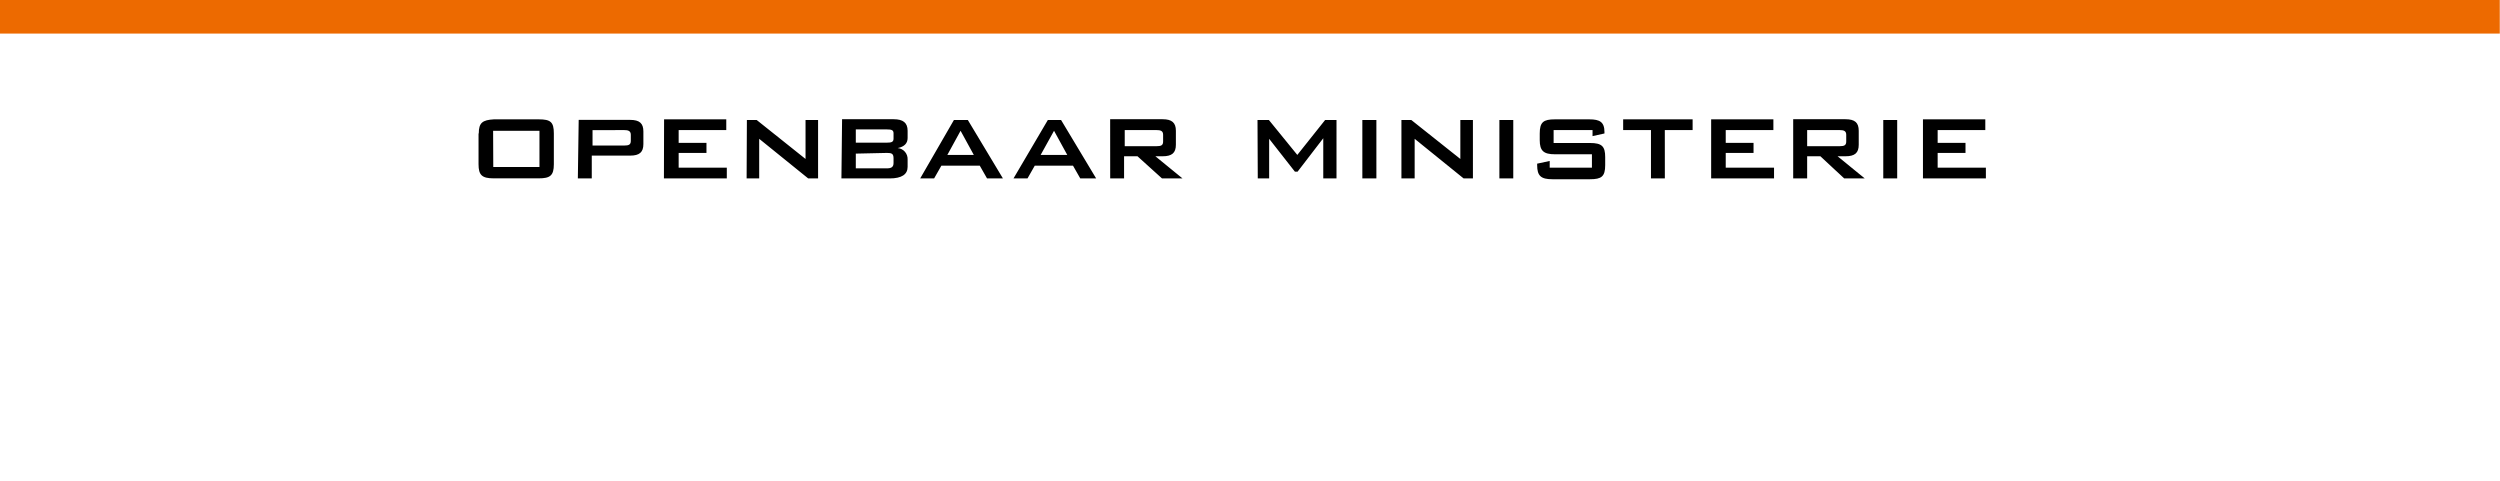 <svg xmlns="http://www.w3.org/2000/svg" xmlns:xlink="http://www.w3.org/1999/xlink" height="125px" id="Laag_1" style="enable-background:new 0 0 650 125;" viewBox="0 0 650 125" width="650px" x="0px" xml:space="preserve" y="0px"><style type="text/css">	.st0{fill:#ED6A00;}	.st1{display:none;}	.st2{display:inline;}	.st3{display:inline;fill:#ED6A00;}</style><title>logo-openbaar-ministerie</title><g id="_843bdb02-be42-4d8a-9333-7c91504d04b6">	<g id="_3eb42873-4996-4a47-8e8a-4d6329b4f791">		<path d="M300.68,33.82c1.04,0,1.73,0.18,1.73,1.22v1.75c0,1-0.51,1.22-1.73,1.22h-8.25v-4.19    C292.42,33.82,300.68,33.82,300.68,33.82z M288.65,46.39h3.61v-5.76h3.49l6.37,5.76h5.33l-7.05-5.76h1.89c2.41,0,3.44-0.87,3.44-3    V34c0-2.1-1.04-3-3.44-3h-13.65L288.65,46.39L288.65,46.39z M263.51,46.39h3.64l1.89-3.32h9.94l1.89,3.32h4.13l-9.12-15.19h-3.44    L263.51,46.39z M270.57,40.28l3.48-6.28l3.44,6.28H270.57z M239.25,46.39h3.62l1.89-3.32h9.98l1.89,3.32h4.13l-9.12-15.19h-3.62    L239.25,46.39z M246.31,40.28l3.44-6.28l3.44,6.28H246.31z M218.77,46.39h12.56c3.11,0,4.65-1.05,4.65-3V41.5    c0.08-1.54-1.06-2.87-2.58-3c1.72-0.35,2.58-1.23,2.58-2.62V34c0-2.1-1.2-3-3.62-3h-13.42L218.77,46.39z M230.6,33.65    c1.2,0,1.72,0.17,1.72,1v1.39c0,0.87-0.51,1.05-1.72,1.05h-8.09v-3.44H230.6z M230.6,39.76c1.2,0,1.72,0.17,1.72,1.39v1.23    c0,1-0.51,1.39-1.72,1.39h-8.09v-3.83L230.6,39.76L230.6,39.76z M194.12,46.39h3.27v-10.3l12.74,10.3h2.57V31.2h-3.26v10.13    l-12.7-10.13h-2.55L194.12,46.39z M172.62,46.39h16.35V43.6h-12.52v-3.84h7.23v-2.62h-7.23v-3.32h12.38v-2.79h-16.17L172.62,46.39    z M150.24,46.39h3.62v-5.93h9.98c2.42,0,3.44-0.88,3.44-3v-3.29c0-2.09-0.99-3-3.44-3h-13.38L150.24,46.39z M162.28,33.82    c0.99,0,1.73,0.18,1.73,1.22v1.58c0,1-0.52,1.22-1.73,1.22h-8.22v-4L162.28,33.82z M128.21,34h12.05v9.42h-12.01L128.21,34z     M124.42,34.7v8c0,2.8,0.87,3.67,3.94,3.67h11.7c2.96,0,3.94-0.7,3.94-3.67v-8c0-3-0.86-3.67-3.94-3.67h-11.64    c-2.96,0.17-3.94,0.87-3.94,3.67"></path>		<path d="M414.06,33.82v1.57l3.1-0.69v-0.35c0-2.62-1.2-3.32-3.94-3.32h-8.95c-2.96,0-3.94,0.7-3.94,3.67v1.74    c0,2.79,1.04,3.67,3.94,3.67h9.63v3.49h-10.98v-1.75l-3.26,0.7v0.39c0,2.79,0.99,3.66,3.94,3.66h9.81c2.96,0,3.94-0.69,3.94-3.66    v-2.1c0-2.79-0.86-3.66-3.94-3.66h-9.47v-3.36L414.06,33.82L414.06,33.82z M389.84,46.39h3.61V31.2h-3.61V46.39z M364.54,46.39    h3.27v-10.3l12.73,10.3h2.42V31.2h-3.27v10.13L366.94,31.2h-2.57v15.19H364.54z M354.21,46.39h3.65V31.2h-3.65V46.39z     M354.21,46.39h3.65V31.2h-3.65V46.39z M327.02,46.39h2.96v-10.3l6.7,8.55h0.69l6.68-8.7v10.45h3.44V31.2h-2.96l-7.23,9.08    l-7.39-9.08h-2.96L327.02,46.39z"></path>		<path d="M499.97,46.39h16.36V43.6h-12.54v-3.84h7.24v-2.62h-7.24v-3.32h12.39v-2.79h-16.21L499.97,46.39L499.97,46.39z     M489.65,46.39h3.62V31.2h-3.62V46.39z M478.29,33.82c1.04,0,1.73,0.18,1.73,1.22v1.75c0,1-0.52,1.22-1.73,1.22h-8.43v-4.19    C469.86,33.82,478.29,33.82,478.29,33.82z M466.24,46.39h3.62v-5.76h3.44l6.19,5.76h5.34l-7.06-5.76h2.06c2.42,0,3.44-0.87,3.44-3    V34c0-2.1-0.99-3-3.44-3h-13.6V46.39z M444.9,46.39h16.35V43.6h-12.56v-3.84h7.23v-2.62h-7.23v-3.32h12.39v-2.79H444.9V46.39    L444.9,46.39z M432.85,33.82h7.23v-2.79h-18.06v2.79h7.23v12.57h3.61L432.85,33.82L432.85,33.82z"></path>	</g></g><rect class="st0" height="8.73" width="650" x="-0.06"></rect><g class="st1" id="engels">	<path class="st2" d="M198.84,31.03h2.39l10.56,8.85c0.62,0.49,1.19,1.04,1.72,1.63c-0.09-1.25-0.14-2.12-0.14-2.6v-7.89h3.14V46   h-2.39l-11-9.28c-0.47-0.37-0.91-0.78-1.31-1.22c0.09,0.79,0.14,1.59,0.14,2.39v8.12h-3.14L198.84,31.03z"></path>	<path class="st2" d="M223.8,31.03h15.4v2.53h-11.88v3.3h6.93v2.56h-6.93v3.73h12.02v2.82H223.8V31.03z"></path>	<path class="st2" d="M254.6,46.01h-3.5V33.68h-6.9v-2.65h17.31v2.68h-6.92L254.6,46.01L254.6,46.01z"></path>	<path class="st2" d="M267.13,31.03h3.49v5.83h10.91v-5.83h3.52v14.98h-3.52v-6.46h-10.91v6.46h-3.49V31.03z"></path>	<path class="st2" d="M292.39,31.03h15.4v2.53h-11.9v3.3h6.92v2.56h-6.92v3.73h12.01v2.82h-15.51V31.03z"></path>	<path class="st2" d="M314.56,31.03h12.86c2.3,0,3.38,0.82,3.38,2.91v3.52c0,2.09-1.1,2.92-3.38,2.92h-1.98l6.93,5.67h-5l-6.05-5.67   h-3.3v5.67h-3.43L314.56,31.03z M317.99,33.63v4.19h7.85c1.1,0,1.57-0.21,1.57-1.2v-1.84c0-0.99-0.49-1.19-1.57-1.19L317.99,33.63z   "></path>	<path class="st2" d="M338.59,31.03h3.49V43.2h11.26v2.82h-14.75V31.03z"></path>	<path class="st2" d="M366.4,31.03h3.38l8.61,15.02h-3.89l-1.8-3.3h-9.51l-1.75,3.3h-3.49L366.4,31.03z M371.21,40.05l-3.23-6.1   l-3.3,6.1H371.21z"></path>	<path class="st2" d="M384.25,31.03h2.35l10.6,8.8c0.62,0.49,1.19,1.04,1.72,1.63c-0.09-1.25-0.15-2.12-0.15-2.6v-7.83h3.15v14.98   h-2.39l-11-9.28c-0.45-0.37-0.87-0.78-1.25-1.22c0.11,1.17,0.14,1.96,0.14,2.39v8.12h-3.15L384.25,31.03z"></path>	<path class="st2" d="M409.24,31.03h9.66c5.62,0,8.58,2.77,8.58,7.43c0.12,2.58-1.14,5.03-3.3,6.43c-1.46,0.9-3.5,1.1-6.17,1.1h-8.8   L409.24,31.03z M417.23,43.23c4.4,0,6.6-1.1,6.6-4.83c0-3.06-1.65-4.69-4.94-4.69h-6.2v9.51L417.23,43.23L417.23,43.23z"></path>	<path class="st2" d="M437.2,33.63v3.22h9.37c2.83,0,3.75,0.73,3.75,3.55v2.07c0,2.82-0.92,3.54-3.75,3.54h-9.26   c-2.82,0-3.75-0.73-3.75-3.54v-0.44l3.09-0.65v1.78h10.61v-3.4h-9.37c-2.82,0-3.72-0.73-3.72-3.55v-1.66c0-2.82,0.9-3.55,3.72-3.55   h8.53c2.68,0,3.73,0.7,3.73,3.3v0.33l-3.09,0.73v-1.73H437.2z"></path>	<path class="st2" d="M57.17,66h12.86c2.3,0,3.38,0.81,3.38,2.9v3.3c0,2.1-1.1,2.92-3.38,2.92H60.6v5.85h-3.43V66z M60.6,68.58v3.98   h7.85c1.1,0,1.57-0.2,1.57-1.19v-1.61c0-0.99-0.49-1.19-1.57-1.19H60.6V68.58z"></path>	<path class="st2" d="M83,78.19h9.9V66h3.5v11.46c0,2.82-0.9,3.55-3.73,3.55h-9.48c-2.83,0-3.73-0.74-3.73-3.55V66H83V78.19z"></path>	<path class="st2" d="M103.8,66h12.86c2.3,0,3.38,0.81,3.38,2.9v1.84c0,1.45-0.92,2.32-2.59,2.53c1.53,0.04,2.74,1.3,2.71,2.84   c0,0.02,0,0.03,0,0.05v1.91c0,2.01-1.49,2.95-4.4,2.95H103.8V66z M107.2,68.45v3.57h7.97c1.1,0,1.61-0.2,1.61-1.1v-1.38   c0-0.88-0.53-1.1-1.61-1.1L107.2,68.45L107.2,68.45z M107.2,74.5v3.85h7.97c1.2,0,1.69-0.23,1.69-1.33v-1.1   c0-1.1-0.49-1.34-1.69-1.34L107.2,74.5z"></path>	<path class="st2" d="M127,66h3.49v12.19h11.26v2.83H127V66z"></path>	<path class="st2" d="M147.71,66h3.49v15.01h-3.5L147.71,66z"></path>	<path class="st2" d="M161.79,68.67v9.51h9.43v-3.23l3.5,0.73v1.78c0,2.82-0.9,3.55-3.73,3.55h-8.96c-2.82,0-3.72-0.74-3.72-3.55   v-7.91c0-2.82,0.9-3.54,3.72-3.54H171c2.83,0,3.73,0.73,3.73,3.54v1.43l-3.5,0.55v-2.86C171.23,68.67,161.79,68.67,161.79,68.67z"></path>	<path class="st2" d="M193.2,66h12.86c2.3,0,3.38,0.81,3.38,2.9v3.3c0,2.1-1.1,2.92-3.38,2.92h-9.43v5.85h-3.43L193.2,66z    M196.63,68.58v3.98h7.85c1.1,0,1.57-0.2,1.57-1.19v-1.61c0-0.99-0.49-1.19-1.57-1.19h-7.85V68.58z"></path>	<path class="st2" d="M215.56,66h12.86c2.3,0,3.38,0.81,3.38,2.9v3.52c0,2.1-1.1,2.92-3.38,2.92h-1.98l6.93,5.68h-5.01l-6.05-5.68   h-3.3v5.68h-3.43L215.56,66z M218.99,68.58v4.19h7.85c1.1,0,1.57-0.21,1.57-1.2v-1.8c0-0.99-0.49-1.19-1.57-1.19H218.99z"></path>	<path class="st2" d="M242.68,66h11.07c2.82,0,3.72,0.73,3.72,3.54v7.92c0,2.82-0.9,3.55-3.72,3.55h-11.07   c-2.82,0-3.72-0.74-3.72-3.55v-7.91C238.96,66.73,239.86,66,242.68,66z M253.97,78.19v-9.51H242.5v9.51H253.97z"></path>	<path class="st2" d="M268.01,68.62v3.22h9.37c2.82,0,3.75,0.73,3.75,3.55v2.07c0,2.82-0.94,3.55-3.75,3.55h-9.28   c-2.83,0-3.75-0.74-3.75-3.55v-0.41l3.08-0.64v1.77h10.63v-3.43h-9.37c-2.83,0-3.73-0.73-3.73-3.55v-1.65   c0-2.82,0.9-3.54,3.73-3.54h8.52c2.67,0,3.72,0.69,3.72,3.3v0.33l-3.08,0.73v-1.75H268.01z"></path>	<path class="st2" d="M288.18,66h15.4v2.55h-11.9v3.3h6.92v2.55h-6.92v3.73h12.01v2.83h-15.51V66z"></path>	<path class="st2" d="M313.67,68.67v9.51h9.43v-3.23l3.5,0.73v1.78c0,2.82-0.9,3.55-3.73,3.55h-8.95c-2.83,0-3.73-0.74-3.73-3.55   v-7.91c0-2.82,0.9-3.54,3.73-3.54h8.95c2.83,0,3.73,0.73,3.73,3.54v1.43l-3.5,0.55v-2.86C323.1,68.67,313.67,68.67,313.67,68.67z"></path>	<path class="st2" d="M337.1,78.19h9.95V66h3.49v11.46c0,2.82-0.9,3.55-3.72,3.55h-9.49c-2.82,0-3.72-0.74-3.72-3.55V66h3.49V78.19z   "></path>	<path class="st2" d="M366.55,81.01h-3.49V68.67h-6.9V66h17.31v2.67h-6.93L366.55,81.01z"></path>	<path class="st2" d="M379.05,66h3.5v15.01h-3.5V66z"></path>	<path class="st2" d="M393.37,66h11.07c2.82,0,3.72,0.73,3.72,3.54v7.92c0,2.82-0.9,3.55-3.72,3.55h-11.07   c-2.82,0-3.72-0.74-3.72-3.55v-7.91C389.65,66.73,390.55,66,393.37,66z M404.66,78.19v-9.51h-11.53v9.51H404.66z"></path>	<path class="st2" d="M415.29,66h2.39l10.56,8.8c0.62,0.48,1.2,1.03,1.72,1.63c-0.08-1.25-0.14-2.12-0.14-2.6V66h3.15v15.01h-2.35   l-11-9.28c-0.44-0.38-0.85-0.79-1.24-1.22c0.11,1.15,0.14,1.95,0.14,2.39v8.12h-3.15L415.29,66z"></path>	<path class="st2" d="M455.04,68.62v3.22h9.37c2.82,0,3.75,0.73,3.75,3.55v2.07c0,2.82-0.93,3.55-3.75,3.55h-9.28   c-2.83,0-3.75-0.74-3.75-3.55v-0.41l3.08-0.64v1.77h10.61v-3.43h-9.36c-2.83,0-3.73-0.73-3.73-3.55v-1.65   c0-2.82,0.9-3.54,3.73-3.54h8.53c2.67,0,3.72,0.69,3.72,3.3v0.33l-3.08,0.73v-1.75H455.04z"></path>	<path class="st2" d="M475.22,66h15.4v2.55h-11.88v3.3h6.86v2.55h-6.93v3.73h12.02v2.83h-15.51L475.22,66z"></path>	<path class="st2" d="M497.39,66h12.86c2.3,0,3.38,0.81,3.38,2.9v3.52c0,2.1-1.1,2.92-3.38,2.92h-1.98l6.93,5.68h-5l-6.05-5.68h-3.3   v5.68h-3.43L497.39,66z M500.82,68.58v4.19h7.88c1.1,0,1.57-0.21,1.57-1.2v-1.8c0-0.99-0.5-1.19-1.57-1.19H500.82z"></path>	<path class="st2" d="M518.45,66h3.99l6.06,10.85L534.29,66h3.5l-8.27,15.01h-2.41L518.45,66z"></path>	<path class="st2" d="M543.28,66h3.49v15.01h-3.49V66z"></path>	<path class="st2" d="M557.36,68.67v9.51h9.43v-3.23l3.49,0.73v1.78c0,2.82-0.9,3.55-3.72,3.55h-8.97c-2.82,0-3.72-0.74-3.72-3.55   v-7.91c0-2.82,0.9-3.54,3.72-3.54h8.97c2.82,0,3.72,0.73,3.72,3.54v1.43l-3.49,0.55v-2.86C566.79,68.67,557.36,68.67,557.36,68.67z   "></path>	<path class="st2" d="M577.32,66h15.4v2.55h-11.9v3.3h6.92v2.55h-6.92v3.73h12.01v2.83h-15.51V66z"></path>	<rect class="st3" height="8.73" width="650"></rect></g></svg>